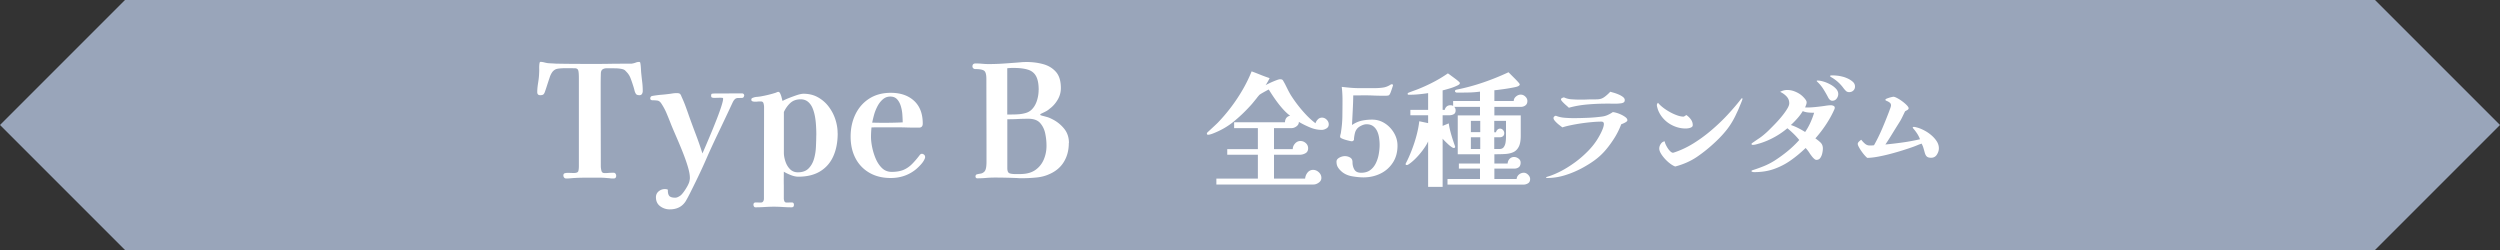 <svg id="Layer_2" data-name="Layer 2" xmlns="http://www.w3.org/2000/svg" viewBox="0 0 400 40"><rect x="0" y="0" width="400" height="40" fill="#333333" stroke="none"/><defs><style>.cls-2{stroke-width:0;fill:#fff}</style></defs><g id="_デザイン" data-name="デザイン"><g><path d="M380 40H20L0 20 20 0h360l20 20-20 20z" stroke-width="0" fill="#99a5ba"/><g><g><path class="cls-2" d="M102.84 14.56c0 .17-.04.32-.12.46-.08.14-.22.21-.4.21-.27 0-.45-.06-.54-.17s-.17-.28-.24-.5c-.05-.23-.13-.52-.24-.86-.11-.34-.22-.68-.35-1.02-.12-.34-.25-.6-.39-.79-.07-.1-.14-.2-.23-.29-.08-.09-.17-.18-.25-.26-.12-.15-.32-.25-.62-.31s-.61-.09-.92-.1c-.32 0-.57-.01-.75-.01h-.7c-.25 0-.47.05-.65.16-.18.11-.28.31-.3.61-.02.57-.03 1.15-.03 1.74v1.76c0 1.9 0 3.8.01 5.7 0 1.9.01 3.8.01 5.7 0 .2.03.43.09.7.06.27.22.4.49.4.25 0 .5 0 .74-.03.24-.02.49-.02.74-.02.13 0 .23.05.3.16s.1.21.1.31c0 .3-.14.45-.42.45-.18 0-.37 0-.56-.03s-.38-.03-.56-.05c-.32-.03-.63-.05-.95-.05h-2.62c-.55 0-1.1.02-1.65.05-.2.02-.4.03-.61.05-.21.02-.41.03-.61.03-.15 0-.27-.05-.35-.15a.55.55 0 01-.12-.35c0-.18.08-.3.22-.34.15-.04.29-.06.43-.06.18 0 .35 0 .51.01.16 0 .32.01.49.01.43 0 .68-.1.74-.3.06-.2.09-.48.09-.85V12.58c0-.65-.03-1.09-.1-1.31s-.24-.34-.53-.35c-.28 0-.75-.01-1.4-.01-.22 0-.51 0-.89.03s-.65.07-.84.17c-.22.12-.39.27-.52.46s-.24.4-.33.64c-.13.38-.26.77-.39 1.17s-.25.79-.39 1.18c-.07.23-.15.4-.25.51-.1.11-.28.16-.55.16-.32 0-.47-.17-.47-.5 0-.43.05-.93.14-1.49.09-.56.15-1.08.16-1.56.02-.27.02-.54.01-.81 0-.28.01-.54.06-.79.02-.12.08-.18.17-.18.18 0 .37.03.56.08s.38.09.56.12c.2.02.4.03.61.04s.42.02.64.04c.88.02 1.8.03 2.76.04.96 0 1.87.01 2.74.01.98 0 2.02 0 3.1-.02s2.12-.02 3.1-.02h.31c.11 0 .21 0 .31-.03.18-.03.36-.08.54-.15.17-.07.35-.1.54-.1.08 0 .14.04.17.12.05.23.08.5.1.81.02.31.03.58.05.81.05.47.1.95.16 1.44s.09.98.09 1.46zM119.04 15.31c0 .23-.12.35-.35.36-.23 0-.43.01-.6.01-.22 0-.39.07-.53.21s-.24.3-.33.49c-.65 1.4-1.31 2.79-1.97 4.18-.67 1.38-1.32 2.77-1.95 4.17-.42.97-.85 1.94-1.31 2.91s-.93 1.94-1.41 2.89c-.13.27-.27.54-.41.81-.14.28-.3.55-.46.84-.3.47-.67.8-1.1 1.01s-.92.31-1.47.31-1.08-.17-1.53-.51c-.45-.34-.67-.82-.67-1.44 0-.38.15-.7.44-.94.29-.24.62-.36.99-.36.18 0 .34.03.48.1-.02.47.06.8.22.99s.48.29.95.29c.15 0 .3-.04.45-.11.15-.08.28-.15.4-.24.15-.12.33-.32.54-.61.21-.29.4-.6.58-.92.17-.33.28-.58.31-.76.02-.08.03-.17.05-.27s.02-.19.02-.27c0-.48-.12-1.1-.35-1.86-.23-.76-.52-1.56-.86-2.41-.34-.85-.68-1.65-1.01-2.41-.33-.76-.6-1.39-.8-1.89-.22-.57-.45-1.14-.69-1.71-.24-.58-.53-1.11-.86-1.61-.18-.28-.4-.44-.64-.47-.24-.03-.51-.05-.81-.05-.07 0-.14-.02-.21-.07a.221.221 0 01-.11-.2c0-.23.11-.38.33-.42.47-.08.95-.15 1.46-.19.51-.04 1-.1 1.46-.16.18-.03.36-.06.54-.08.18-.02.35-.02.51-.02.23 0 .39.05.48.14.08.09.16.23.22.41.23.5.45 1.01.64 1.53s.38 1.04.56 1.57c.35.98.72 1.98 1.1 2.98s.73 2.01 1.05 3.02c.13-.3.33-.75.59-1.36.26-.61.54-1.28.85-2.02s.6-1.48.89-2.21c.28-.73.52-1.39.7-1.96.18-.57.28-.98.28-1.21 0-.08-.05-.13-.15-.14-.1 0-.17-.01-.22-.01-.17 0-.34 0-.51.01-.17 0-.35.01-.54.01-.13 0-.25-.02-.35-.05s-.15-.13-.15-.3c0-.2.05-.31.16-.32s.23-.03.36-.03c.73 0 1.47 0 2.21-.01.74 0 1.47-.01 2.19-.01.25 0 .38.14.38.43zM134.03 21.34c0 1.35-.22 2.55-.67 3.59-.45 1.04-1.14 1.86-2.08 2.45s-2.12.89-3.55.89c-.37 0-.77-.09-1.21-.26-.44-.18-.81-.35-1.11-.54 0 .37 0 .74-.01 1.11 0 .38 0 .75.01 1.14v2.02c0 .15.03.3.09.45.06.15.18.22.36.22.13 0 .27 0 .41-.01.14 0 .28-.01.41-.01.23 0 .35.12.35.38 0 .27-.12.4-.38.4-.47 0-.93-.02-1.4-.05-.47-.03-.94-.05-1.42-.05s-.97.02-1.47.05c-.5.03-.99.05-1.48.05-.12 0-.2-.05-.25-.14a.556.556 0 01-.08-.26c0-.25.12-.38.38-.38.13 0 .27 0 .4.01.13 0 .26.01.38.01.18 0 .32-.06.4-.19.08-.12.12-.27.12-.44 0-2.43 0-4.87.01-7.31 0-2.44.01-4.88.01-7.31 0-.18-.02-.38-.08-.6-.05-.22-.2-.33-.45-.33-.17 0-.33 0-.49.02-.16.02-.32.02-.49.02-.1 0-.21-.02-.34-.06a.259.259 0 01-.19-.26c0-.1.03-.18.1-.23s.14-.08.22-.1c.18-.07.38-.11.58-.12.2-.02.39-.04.58-.07.85-.15 1.67-.35 2.45-.6.07-.03.13-.06.2-.09s.13-.04.2-.04c.12 0 .22.1.31.3.09.2.17.42.22.65.06.23.1.4.14.5.23-.13.57-.29 1-.46.43-.17.87-.33 1.31-.48.44-.14.79-.21 1.04-.21.85 0 1.61.18 2.28.55.67.37 1.24.85 1.71 1.46s.84 1.29 1.09 2.04.38 1.51.38 2.27zm-3.42.35c0-.35 0-.77-.03-1.26-.02-.49-.06-1-.14-1.52s-.2-1.02-.38-1.48c-.17-.46-.42-.83-.74-1.11s-.72-.43-1.22-.43c-.67 0-1.21.19-1.64.58-.42.38-.77.87-1.04 1.45v6.53c0 .42.08.87.24 1.36.16.49.4.91.74 1.25.33.34.75.51 1.25.51.73 0 1.3-.2 1.71-.61.41-.41.7-.92.88-1.54.18-.62.28-1.26.31-1.94.03-.67.05-1.27.05-1.79zM148.03 25.09s-.01.12-.04.21-.05.16-.09.21c-.12.27-.33.57-.65.91-.32.34-.6.6-.85.79-1.12.85-2.41 1.27-3.88 1.27-1.32 0-2.46-.28-3.42-.84a5.652 5.652 0 01-2.23-2.34c-.52-1-.77-2.15-.77-3.45s.25-2.48.76-3.54 1.24-1.9 2.2-2.52c.96-.62 2.11-.94 3.46-.94 1.55 0 2.79.42 3.72 1.27s1.4 2.07 1.4 3.65c0 .43-.2.65-.6.65-.73 0-1.47 0-2.2-.03-.73-.02-1.47-.02-2.2-.02h-1.6c-.53 0-1.07 0-1.6.02-.05.5-.08 1.01-.08 1.53 0 .47.06 1.02.19 1.65s.32 1.25.58 1.85c.26.6.6 1.1 1.01 1.49s.93.59 1.53.59c.75 0 1.38-.11 1.89-.32.51-.22.96-.53 1.36-.93s.81-.88 1.22-1.42c.05-.07.1-.12.16-.16a.37.37 0 01.21-.06c.12 0 .23.05.34.14.11.09.16.2.16.34zm-3.6-5.52c0-.33-.02-.73-.05-1.2-.03-.47-.11-.92-.24-1.36s-.32-.81-.59-1.11c-.27-.3-.63-.45-1.1-.45s-.85.15-1.19.44c-.34.29-.63.66-.86 1.1-.23.44-.42.9-.55 1.38-.13.48-.23.9-.3 1.26.28 0 .56 0 .84.01.27 0 .54.01.81.01 1.08 0 2.16-.02 3.22-.07zM171.01 22.89c0 1.13-.26 2.14-.79 3.01s-1.32 1.54-2.39 1.99c-.6.27-1.27.44-2.01.51-.74.07-1.44.11-2.09.11h-.45c-.15 0-.3 0-.45-.02-1.22-.05-2.44-.08-3.68-.08-.47 0-.93.02-1.4.06s-.94.06-1.42.06c-.07 0-.12-.03-.18-.09a.28.28 0 01-.07-.19c0-.2.08-.32.24-.36s.35-.08.56-.11c.22-.03.42-.13.6-.3.18-.17.29-.48.33-.95.02-.2.03-.4.03-.6v-.6c0-2.12 0-4.23-.01-6.34 0-2.11-.01-4.22-.01-6.34 0-.73-.12-1.18-.38-1.35s-.72-.25-1.4-.25c-.12 0-.22-.04-.31-.12a.39.39 0 01-.14-.3c0-.32.17-.48.52-.48s.67.02 1.02.05c.35.03.69.05 1.03.05.85 0 1.7-.03 2.55-.09.85-.06 1.7-.12 2.55-.19.17-.02.33-.03.49-.04.16 0 .31-.01.46-.01.95 0 1.85.11 2.69.34.84.23 1.52.64 2.05 1.24.53.6.79 1.47.79 2.6 0 .65-.17 1.27-.51 1.85-.34.58-.77 1.07-1.29 1.45-.17.15-.35.28-.55.39-.2.11-.41.21-.62.31-.03.02-.1.05-.19.09-.09.04-.14.1-.14.16 0 .05.04.09.14.11.09.03.15.05.19.06.27.07.53.14.78.21.25.07.5.18.75.31.77.37 1.41.88 1.94 1.52s.79 1.42.79 2.3zm-4.82-8.5c0-.98-.15-1.73-.44-2.24-.29-.51-.74-.85-1.34-1.02-.6-.18-1.35-.26-2.25-.26-.17 0-.33 0-.5.01s-.33.02-.5.04v7.4h.72c.33 0 .7-.01 1.1-.04s.79-.1 1.16-.21.69-.3.94-.55c.38-.38.66-.87.84-1.45s.26-1.14.26-1.68zm1.25 8.93c0-.67-.07-1.33-.21-1.99-.14-.66-.42-1.21-.82-1.66-.41-.45-1.03-.67-1.86-.67-.57 0-1.13.01-1.69.04s-1.12.04-1.69.04v7.82c0 .47.12.74.36.83.24.08.54.12.91.12h.61c.21 0 .41 0 .61-.02.83-.05 1.53-.28 2.09-.7.56-.42.98-.96 1.26-1.62.28-.67.43-1.39.43-2.17z"/></g><g><path class="cls-2" d="M212.6 19.9c0 .28-.12.5-.37.65-.25.15-.5.23-.75.23-.63 0-1.26-.13-1.9-.4-.64-.27-1.23-.56-1.76-.88 0 .29-.13.53-.39.72-.26.19-.52.28-.79.28h-2.8v3.36h3c0-.32.12-.62.36-.89s.53-.41.86-.41.61.11.86.33c.25.22.38.5.38.83 0 .37-.14.64-.43.8-.29.16-.6.24-.93.24h-4.1v3.82h4.98c.03-.35.15-.67.38-.96.23-.29.53-.44.9-.44.33 0 .64.13.91.38s.41.55.41.9c0 .31-.14.56-.42.76-.28.2-.56.3-.84.3h-15.54v-.94h6.64v-3.82h-4.9v-.9h4.9V20.5h-3.8v-.94h8.14c0-.27.07-.49.21-.68.14-.19.34-.31.61-.36-.43-.32-.85-.72-1.27-1.2s-.81-.99-1.18-1.52c-.37-.53-.69-1.03-.97-1.48-.11.05-.26.13-.46.24-.2.11-.4.22-.59.33s-.34.21-.45.29c-.09.11-.17.2-.24.28-.07.08-.13.17-.2.26l-.52.64c-.17.21-.35.42-.54.62-.85.93-1.75 1.78-2.68 2.53-.93.75-2 1.36-3.2 1.83-.09.04-.23.09-.4.14-.17.05-.31.08-.42.08-.13 0-.2-.06-.2-.18 0-.05.02-.11.06-.16s.08-.09.12-.12l.81-.75c.27-.25.54-.5.79-.75a27.515 27.515 0 003.96-5.27c.56-.97 1.03-1.94 1.42-2.91.48.17.96.36 1.43.55s.96.37 1.45.53c-.09.19-.19.38-.3.57-.11.19-.22.38-.34.55a14.686 14.686 0 011.66-.76c.31-.12.51-.18.62-.18.13 0 .24.01.32.04.08.03.15.1.22.22.05.09.11.2.18.32.07.12.13.23.18.34l.39.78c.14.28.29.55.45.82a20.924 20.924 0 002.52 3.23c.49.51.97.94 1.44 1.29.07-.23.19-.43.38-.62a.9.9 0 01.66-.28c.28 0 .53.11.75.33.22.22.33.47.33.75zM223.6 23.3c0 1.04-.24 1.94-.73 2.7-.49.76-1.14 1.35-1.97 1.76s-1.74.62-2.74.62c-.55 0-1.15-.06-1.8-.17s-1.2-.35-1.64-.71c-.27-.23-.48-.46-.64-.71-.16-.25-.24-.56-.24-.93 0-.19.08-.35.23-.48s.34-.23.55-.3c.21-.07.39-.1.54-.1.31 0 .59.07.85.22s.39.39.39.74c0 .45.1.85.3 1.19.2.34.56.51 1.08.51.59 0 1.07-.14 1.45-.42.38-.28.68-.65.9-1.1.22-.45.38-.94.47-1.46.09-.52.14-1.01.14-1.48 0-.35-.03-.71-.08-1.09s-.15-.74-.3-1.07c-.15-.33-.36-.61-.64-.82-.28-.21-.64-.32-1.08-.32-.23 0-.47.06-.74.18s-.49.26-.66.42c-.21.21-.36.47-.44.77-.08.3-.13.6-.16.91v.13c0 .06-.01.1-.04.13a.34.34 0 01-.32.18c-.07 0-.2-.02-.4-.07s-.41-.1-.64-.17-.42-.14-.58-.22-.24-.16-.24-.24c0-.12.02-.25.06-.39s.07-.27.08-.39c.13-.84.21-1.69.22-2.54.01-.85.02-1.71.02-2.56 0-.72-.04-1.43-.12-2.12.47.05.93.1 1.39.14s.92.06 1.37.06h2.52c.47 0 .91-.03 1.33-.09.42-.06.82-.22 1.21-.47a.38.38 0 01.18-.06c.04 0 .08.01.13.03.05.02.07.06.07.13 0 .03-.03.13-.09.31s-.12.37-.19.56c-.07.19-.11.32-.14.37-.09.23-.2.36-.31.39-.11.03-.29.05-.53.05-.67 0-1.34-.01-2.01-.04s-1.34-.03-2.01-.02h-1.08c-.01.79-.04 1.58-.08 2.37l-.12 2.37c.52-.35 1.04-.58 1.55-.69a8.06 8.06 0 011.69-.17c.73 0 1.4.2 2.01.59.61.39 1.1.91 1.47 1.54.37.63.56 1.31.56 2.03zM244.82 28.64c0 .32-.11.55-.34.69-.23.14-.48.21-.76.21H231.6v-.9h5.2v-1.66h-3.38v-.82h3.38v-1.48h-3.56v-6.22h3.56V17.1h-4.12c.15.15.22.33.22.56 0 .29-.1.5-.3.61-.2.11-.43.17-.7.17h-1.08v1.7l.98-.4c.08.57.22 1.19.41 1.84.19.65.39 1.25.59 1.8.01.01.02.05.02.1 0 .13-.07.2-.22.2-.08 0-.21-.06-.38-.18s-.36-.27-.55-.45c-.19-.18-.37-.35-.53-.51-.16-.16-.27-.28-.32-.36v7.72h-2.32v-7.28c-.12.28-.3.6-.55.97-.25.37-.52.73-.83 1.09-.31.36-.62.69-.94.98-.32.29-.61.52-.88.68a.36.36 0 01-.22.06c-.12 0-.18-.05-.18-.14 0-.04 0-.07.02-.1.01-.03.03-.05.04-.08.32-.61.63-1.31.93-2.09s.56-1.57.77-2.38c.21-.81.35-1.54.42-2.21l1.42.3v-1.26h-2.84v-.86h2.84V14.9c-.51.08-1.02.14-1.54.19s-1.04.07-1.56.07c-.12 0-.18-.05-.18-.14 0-.05.02-.1.06-.13.04-.03.08-.06.12-.07.27-.11.54-.21.82-.31s.55-.2.82-.31c.81-.33 1.61-.7 2.39-1.11.78-.41 1.52-.86 2.23-1.35.07.04.2.13.4.28.2.15.42.31.65.48.23.17.44.33.61.48.17.15.26.25.26.3 0 .09-.04.17-.12.23s-.16.11-.24.15c-.35.17-.74.33-1.17.46-.43.13-.84.25-1.23.34v3.12h.34a.97.97 0 01.31-.54c.15-.13.34-.2.57-.2.08 0 .16 0 .24.02s.15.04.22.08v-.78h4.3v-1.5c-.61.08-1.23.13-1.85.14-.62.01-1.24.02-1.85.02-.05 0-.12-.02-.19-.06-.07-.04-.11-.09-.11-.16 0-.11.04-.18.12-.21.08-.03.16-.06.24-.07 1.43-.29 2.82-.67 4.19-1.14 1.37-.47 2.7-1.01 4.01-1.62l.38.38.61.61c.22.22.41.42.57.6.16.18.24.3.24.35s-.02.1-.06.15c-.04.05-.09.08-.14.11-.11.07-.33.14-.68.21-.35.07-.74.14-1.17.21-.43.07-.84.12-1.21.17-.37.05-.64.08-.8.09v1.72h3.1c0-.28.12-.52.36-.72.24-.2.49-.3.76-.3s.51.1.73.31c.22.21.33.44.33.71 0 .31-.1.54-.31.7-.21.16-.46.24-.75.24h-4.22v1.36h4.22v3.22c0 .77-.1 1.37-.31 1.78-.21.41-.5.71-.87.88-.37.17-.82.27-1.33.3-.51.03-1.08.04-1.71.04v1.48h2.12c.03-.31.13-.56.32-.75a.98.98 0 01.72-.29c.24 0 .47.08.7.25.23.17.34.38.34.65 0 .33-.1.58-.29.73-.19.15-.44.23-.75.23h-3.16v1.66h3.56c.03-.29.15-.53.38-.72.23-.19.49-.28.78-.28.24 0 .47.11.68.32s.32.44.32.68zm-7.98-7.5v-1.8h-1.5v1.8h1.5zm0 2.7v-1.88h-1.5v1.88h1.5zm4.12-4.5h-1.88v1.82h.28c.03-.15.1-.28.22-.4s.26-.18.42-.18c.2 0 .36.08.49.23.13.15.19.32.19.51 0 .2-.07.36-.2.47-.13.11-.29.17-.48.17h-.92v1.88h.84c.32 0 .55-.11.7-.33.15-.22.24-.48.28-.78.04-.3.06-.56.06-.79v-2.6zM260.38 19.24c0 .09-.07.18-.2.27-.13.09-.28.16-.43.23-.15.07-.27.11-.35.14-.35.91-.79 1.77-1.34 2.58-.48.72-.96 1.34-1.43 1.85s-.99.97-1.56 1.38c-.57.41-1.23.82-1.99 1.23-.85.45-1.75.83-2.69 1.12-.94.29-1.9.44-2.89.44-.08 0-.12-.03-.12-.1 0-.03.02-.04.05-.05.03 0 .06-.02.07-.03.73-.21 1.48-.52 2.25-.92s1.51-.87 2.24-1.4c.73-.53 1.39-1.11 2-1.72.61-.61 1.12-1.24 1.53-1.88.12-.19.27-.44.44-.75s.33-.64.46-.97c.13-.33.2-.61.2-.82 0-.25-.13-.38-.4-.38-.4 0-.88.02-1.43.07a29.73 29.73 0 00-3.44.5c-.54.11-1 .23-1.37.35-.11-.08-.28-.21-.51-.39a4.98 4.98 0 01-.63-.58c-.19-.21-.28-.38-.28-.51 0-.11.04-.19.12-.26.08-.07.17-.11.26-.12.41.17.88.28 1.39.32.51.04.99.06 1.43.06.75 0 1.5-.02 2.26-.05.76-.03 1.51-.1 2.24-.19.33-.04.65-.12.94-.25.29-.13.57-.28.84-.47.13 0 .33.04.58.11s.52.17.79.3c.27.13.5.27.69.42.19.15.28.31.28.47zm-.42-3.24c0 .17-.05.3-.15.37-.1.07-.23.12-.39.15-.37.05-.76.08-1.16.07s-.79-.01-1.18-.01c-.97 0-1.99.04-3.05.13-1.06.09-2.06.26-3.01.53-.07-.07-.2-.19-.41-.37-.21-.18-.4-.36-.58-.55-.18-.19-.27-.32-.27-.4 0-.11.06-.19.17-.24.11-.05.22-.09.31-.1.35.17.75.28 1.22.31.47.03.89.05 1.26.05.4 0 .8 0 1.21-.02s.81-.02 1.21-.02c.15 0 .29 0 .44-.01.15 0 .29-.02.42-.05.28-.05.58-.21.89-.46.31-.25.56-.49.75-.7.15.04.35.1.6.17s.51.17.77.28.48.24.67.39c.19.15.28.31.28.48zM270.84 20.02c0 .15-.07.26-.21.34s-.3.13-.48.16-.33.04-.45.04c-.64 0-1.26-.13-1.87-.39-.61-.26-1.14-.62-1.59-1.09-.45-.47-.79-1.01-1-1.62l-.09-.33c-.03-.11-.05-.22-.05-.31 0-.13.06-.26.18-.38.19.24.45.49.78.75s.7.5 1.09.72c.39.22.79.4 1.18.54.39.14.74.21 1.05.21.03 0 .1-.04.21-.11s.18-.12.21-.15c.27.17.51.4.72.68.21.28.32.59.32.94zm7.96-4.18s-.04.16-.12.36-.16.4-.25.61c-.09.21-.14.34-.17.41-.09.23-.19.45-.3.68s-.21.45-.32.68c-.41.83-.87 1.56-1.37 2.19-.5.63-1.08 1.26-1.75 1.89-.97.92-1.97 1.73-2.98 2.42s-2.18 1.21-3.5 1.56c-.21-.07-.47-.21-.76-.42-.29-.21-.58-.47-.85-.76-.27-.29-.5-.59-.68-.89-.18-.3-.27-.57-.27-.81s.08-.49.25-.74c.17-.25.38-.39.63-.4.01.16.09.39.24.68.15.29.32.56.53.79.21.23.39.35.55.35.03 0 .09-.02.19-.05.1-.03.17-.06.21-.07 1-.35 1.98-.82 2.95-1.43.97-.61 1.9-1.29 2.8-2.06.9-.77 1.75-1.57 2.54-2.42.79-.85 1.51-1.68 2.15-2.51a.53.53 0 00.09-.11c.03-.05.07-.07.11-.07.05 0 .08.04.08.12zM293.56 17.24c0 .09-.03.21-.1.34-.37.83-.82 1.62-1.33 2.39-.51.77-1.07 1.49-1.67 2.17.29.2.57.42.82.66.25.24.38.56.38.96 0 .2-.03.44-.09.73s-.16.54-.31.76c-.15.22-.36.33-.64.33-.11 0-.23-.06-.36-.18a2.83 2.83 0 01-.37-.4c-.11-.15-.2-.27-.27-.36a5.73 5.73 0 00-.72-.96c-.79.76-1.6 1.43-2.43 2.01-.83.58-1.72 1.03-2.66 1.36-.94.33-1.98.49-3.11.49-.05 0-.14 0-.27-.03s-.19-.06-.19-.13c0-.05.02-.09.07-.11s.09-.04.13-.05c.6-.19 1.19-.4 1.78-.64.59-.24 1.15-.53 1.68-.86.73-.47 1.44-.98 2.11-1.53.67-.55 1.3-1.15 1.87-1.79-.28-.35-.58-.68-.9-.99-.32-.31-.65-.61-1-.89-.63.53-1.32 1.01-2.09 1.43-.77.42-1.54.75-2.33.99-.19.05-.38.11-.57.16-.19.05-.39.08-.59.08-.03 0-.06-.01-.1-.04-.04-.03-.06-.05-.06-.08 0-.07.04-.13.12-.18.35-.24.69-.48 1.04-.71.35-.23.68-.49 1-.77.19-.16.44-.39.75-.7.31-.31.65-.65 1.01-1.03s.7-.77 1.02-1.17c.32-.4.58-.77.79-1.12.21-.35.31-.63.31-.86 0-.43-.15-.8-.45-1.11-.3-.31-.64-.55-1.01-.71a2.272 2.272 0 011.18-.3c.36 0 .73.07 1.1.21.37.14.71.32 1 .53.09.07.22.17.37.32s.29.3.41.47c.12.17.18.31.18.43 0 .13-.03.27-.08.41-.05.14-.11.28-.16.41.04.01.11.02.22.02.49 0 .98-.03 1.47-.08s.98-.11 1.47-.18c.16-.03.32-.05.49-.07.17-.02.33-.03.49-.03.12 0 .25.03.39.09s.21.16.21.31zm-3.3.8c-.29 0-.6-.01-.92-.04-.32-.03-.62-.1-.9-.22-.25.41-.54.8-.87 1.17-.33.37-.67.72-1.03 1.05.4.13.79.3 1.17.49.38.19.75.4 1.11.63.32-.47.6-.96.84-1.49s.44-1.06.6-1.59zm3.86-3c0 .27-.09.51-.26.74-.17.23-.41.34-.7.34-.13 0-.25-.05-.36-.14-.11-.09-.19-.2-.26-.32-.24-.47-.5-.92-.78-1.37-.28-.45-.61-.85-1-1.21-.01-.03-.03-.04-.05-.05-.02 0-.03-.03-.03-.07s.02-.06.07-.07h.11c.25 0 .56.06.93.17s.73.27 1.08.46.65.42.89.68c.24.26.36.54.36.85zm2.68-1.2c0 .27-.09.48-.27.65-.18.17-.4.25-.67.25-.21 0-.39-.07-.53-.21-.14-.14-.27-.29-.39-.45a6.197 6.197 0 00-1.96-1.74.36.36 0 00-.1-.07c-.04-.02-.06-.05-.06-.09 0-.07.05-.1.14-.11.09 0 .16-.01.2-.01.27 0 .54.02.82.05.28.03.55.08.8.15.24.05.52.15.83.29s.59.32.83.53c.24.21.36.47.36.76zM310.22 23.72c0 .35-.11.69-.32 1.02-.21.33-.52.5-.92.5-.31 0-.53-.06-.68-.19-.15-.13-.26-.34-.34-.63-.07-.25-.14-.5-.21-.74-.07-.24-.17-.47-.29-.7-.21.07-.42.14-.63.23-.21.09-.42.17-.63.25-.52.19-1.1.38-1.73.58-.63.2-1.29.39-1.97.57-.68.18-1.34.33-1.98.45-.64.12-1.23.19-1.76.2-.09-.07-.23-.2-.4-.39s-.34-.41-.51-.65-.31-.47-.43-.69c-.12-.22-.18-.39-.18-.51s.07-.25.21-.38c.14-.13.26-.23.35-.28.16.21.35.42.58.62.23.2.49.3.78.3.11 0 .22 0 .34-.01.12 0 .23-.02.34-.03.48-.85.91-1.73 1.3-2.64.39-.91.75-1.81 1.1-2.72.04-.11.1-.28.19-.52s.13-.41.13-.5c0-.2-.08-.35-.23-.46-.15-.11-.3-.19-.45-.25-.15-.06-.22-.12-.22-.17 0-.08.09-.16.28-.23.19-.07.39-.14.6-.19.21-.05.35-.08.42-.08.12 0 .31.07.58.21.27.14.54.31.82.52.28.21.52.41.72.62.2.21.3.37.3.49 0 .11-.07.2-.22.29-.15.09-.26.15-.34.19-.15.29-.29.59-.44.9-.15.31-.31.61-.5.9-.37.59-.74 1.18-1.1 1.77-.36.59-.73 1.18-1.12 1.75.93-.09 1.86-.2 2.79-.33.93-.13 1.84-.3 2.75-.51-.12-.32-.27-.62-.46-.91-.19-.29-.39-.56-.62-.81-.01-.03-.03-.05-.05-.08-.02-.03-.03-.05-.03-.06 0-.07.03-.1.08-.11h.14c.07 0 .13 0 .18.02l.16.04c.35.08.73.22 1.15.43.42.21.82.46 1.19.77s.68.64.92 1.01.36.75.36 1.15z"/></g></g></g></g></svg>